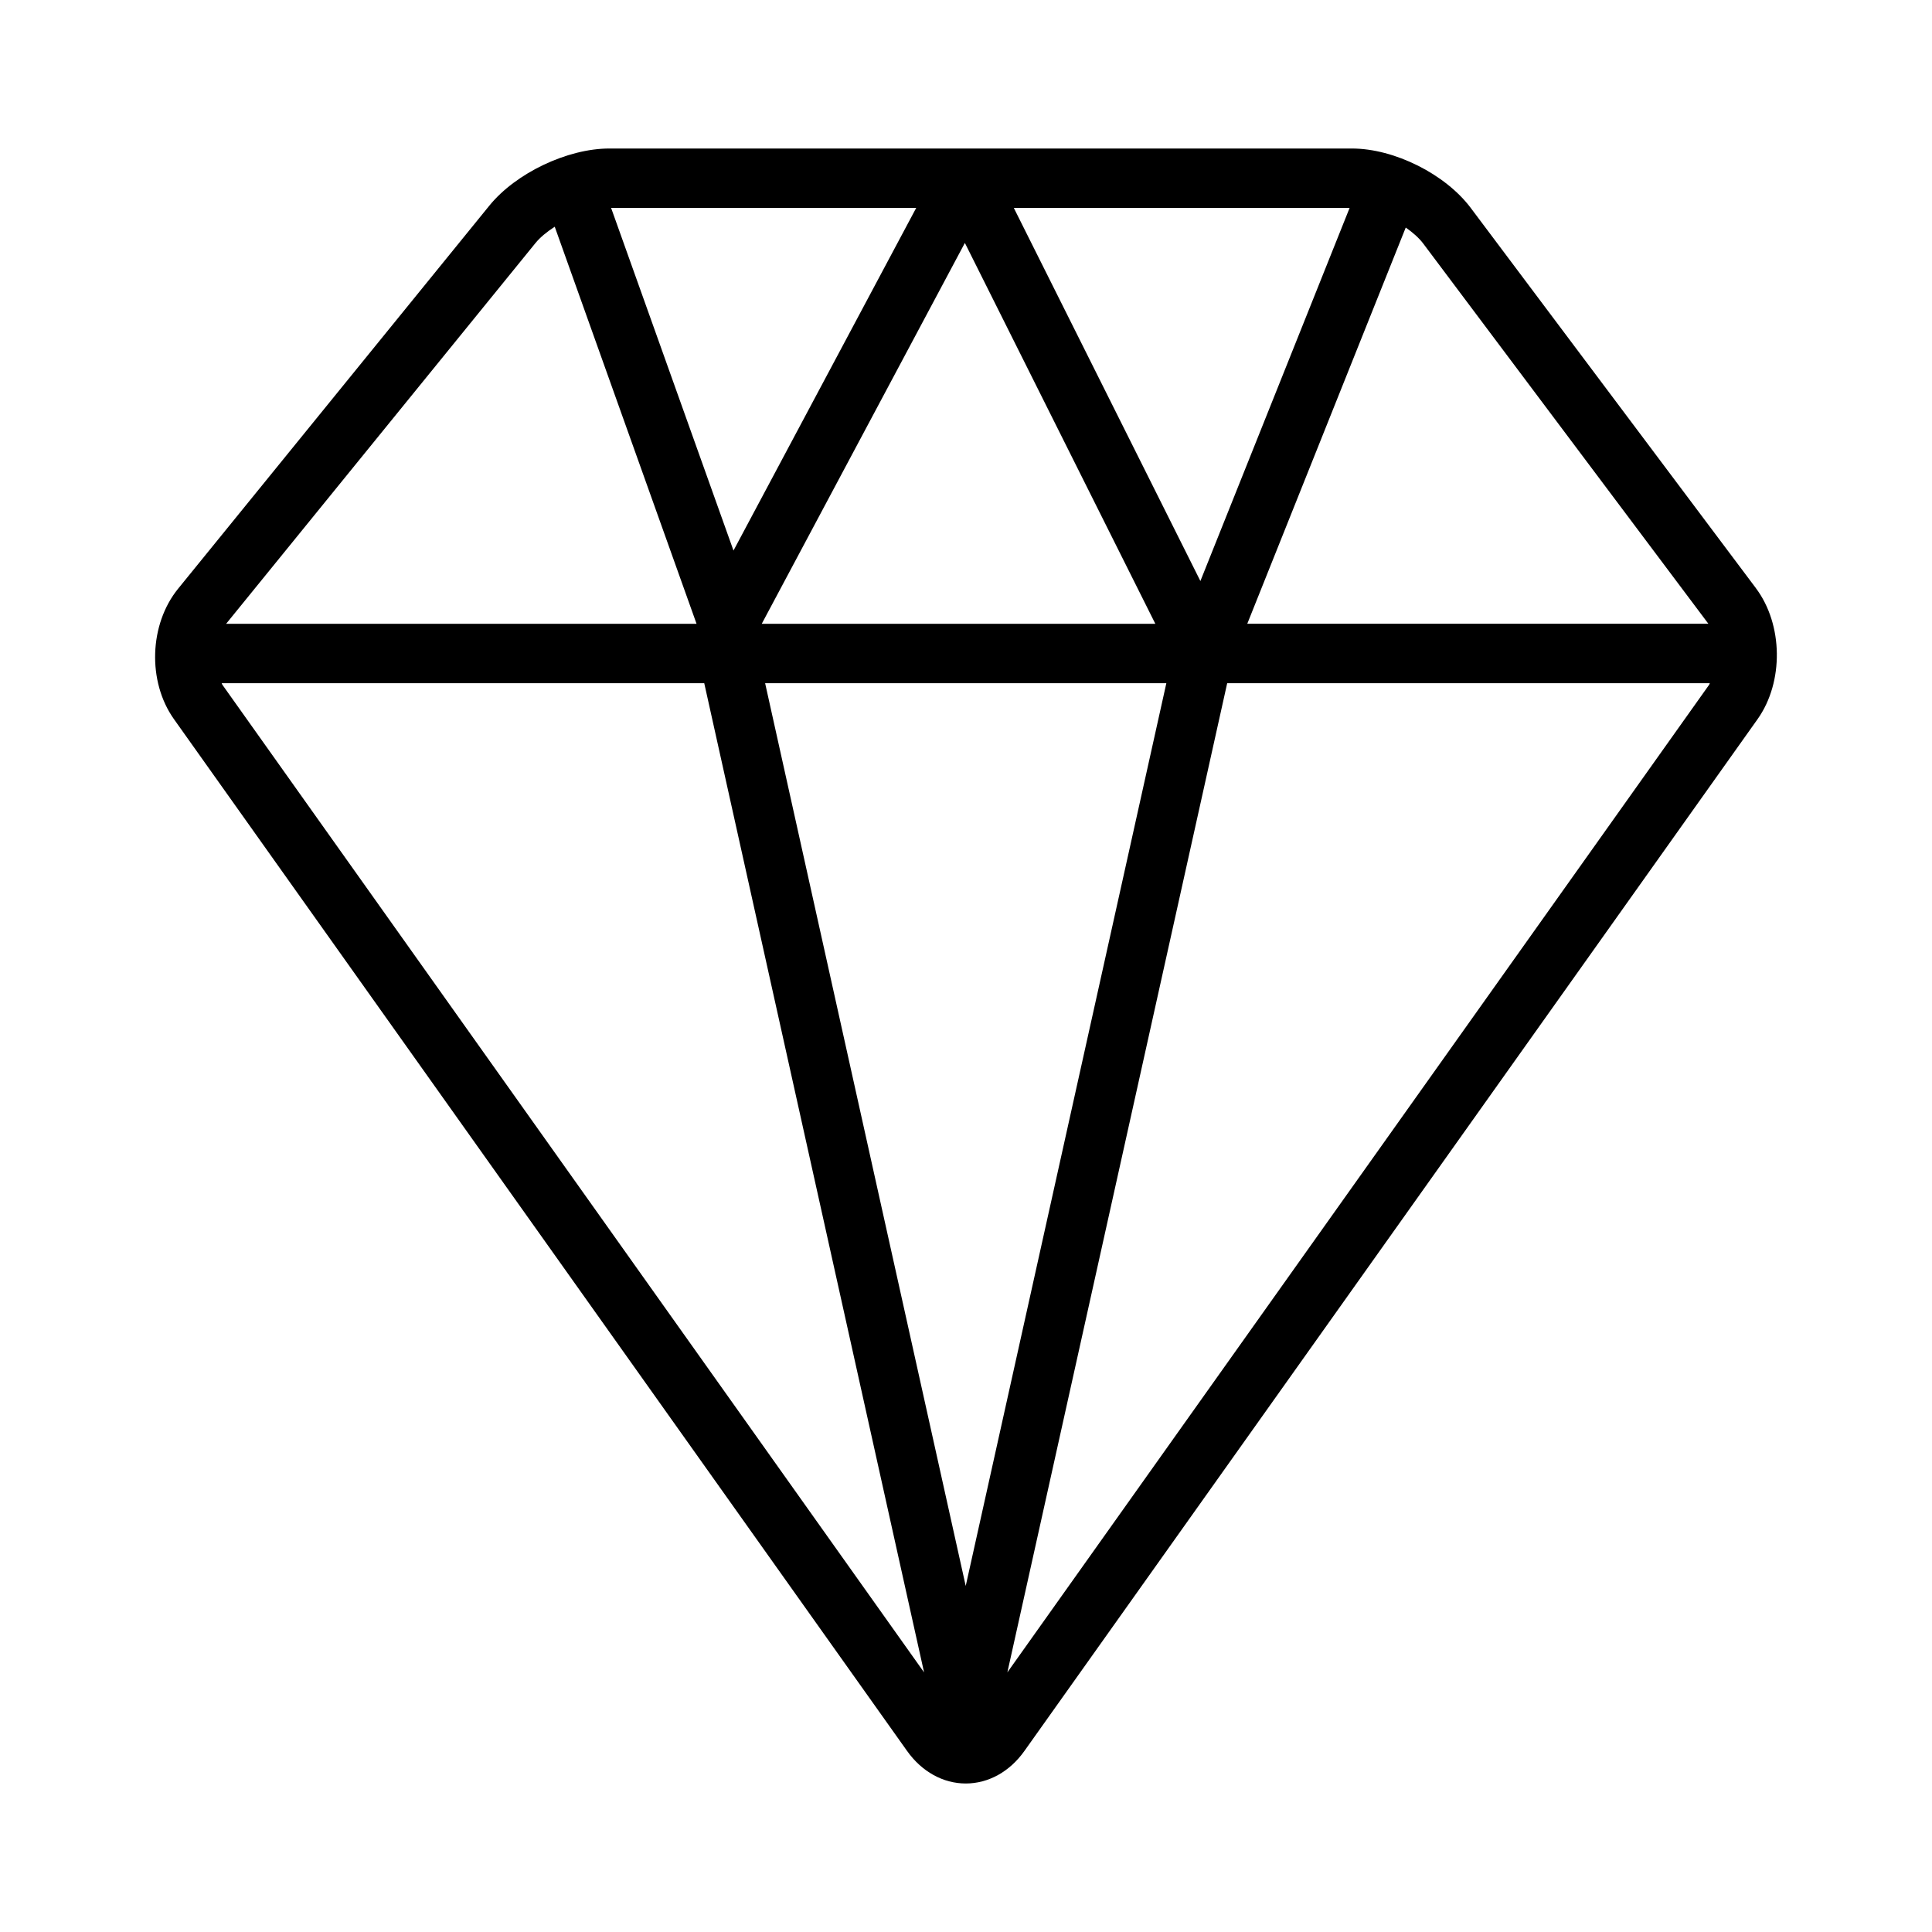 <?xml version="1.0" encoding="UTF-8"?>
<!-- Uploaded to: SVG Repo, www.svgrepo.com, Generator: SVG Repo Mixer Tools -->
<svg fill="#000000" width="800px" height="800px" version="1.1" viewBox="144 144 512 512" xmlns="http://www.w3.org/2000/svg">
 <path d="m609.33 299.86-75.57-100.76c-6.731-8.973-20.27-15.742-31.488-15.742h-196.8c-11.109 0-24.766 6.504-31.781 15.129l-82.477 101.51c-7.691 9.453-8.18 24.641-1.117 34.582l194.3 273.46c3.891 5.473 9.547 8.605 15.539 8.605 5.992 0 11.652-3.133 15.531-8.605l194.31-273.46c6.977-9.832 6.781-25.082-0.453-34.715zm-88.16-91.316 75.57 100.76h-122.2l41.996-105c1.867 1.305 3.504 2.738 4.629 4.234zm-108.5-9.445h88.992l-39.547 98.879zm37.504 110.21h-104.3l53.828-100.93zm-111.79-19.406-32.434-90.805h80.855zm114.71 35.152-53.168 239.24-53.16-239.24zm-167.19-116.64c1.25-1.535 3.062-3.008 5.109-4.328l37.582 105.23-124.67-0.004zm-82.98 117.04c-0.078-0.117-0.102-0.285-0.18-0.402l127.89 0.004 58.254 262.14zm208.04 261.74 58.254-262.14h127.91c-0.078 0.117-0.102 0.293-0.18 0.402z"/>
</svg>